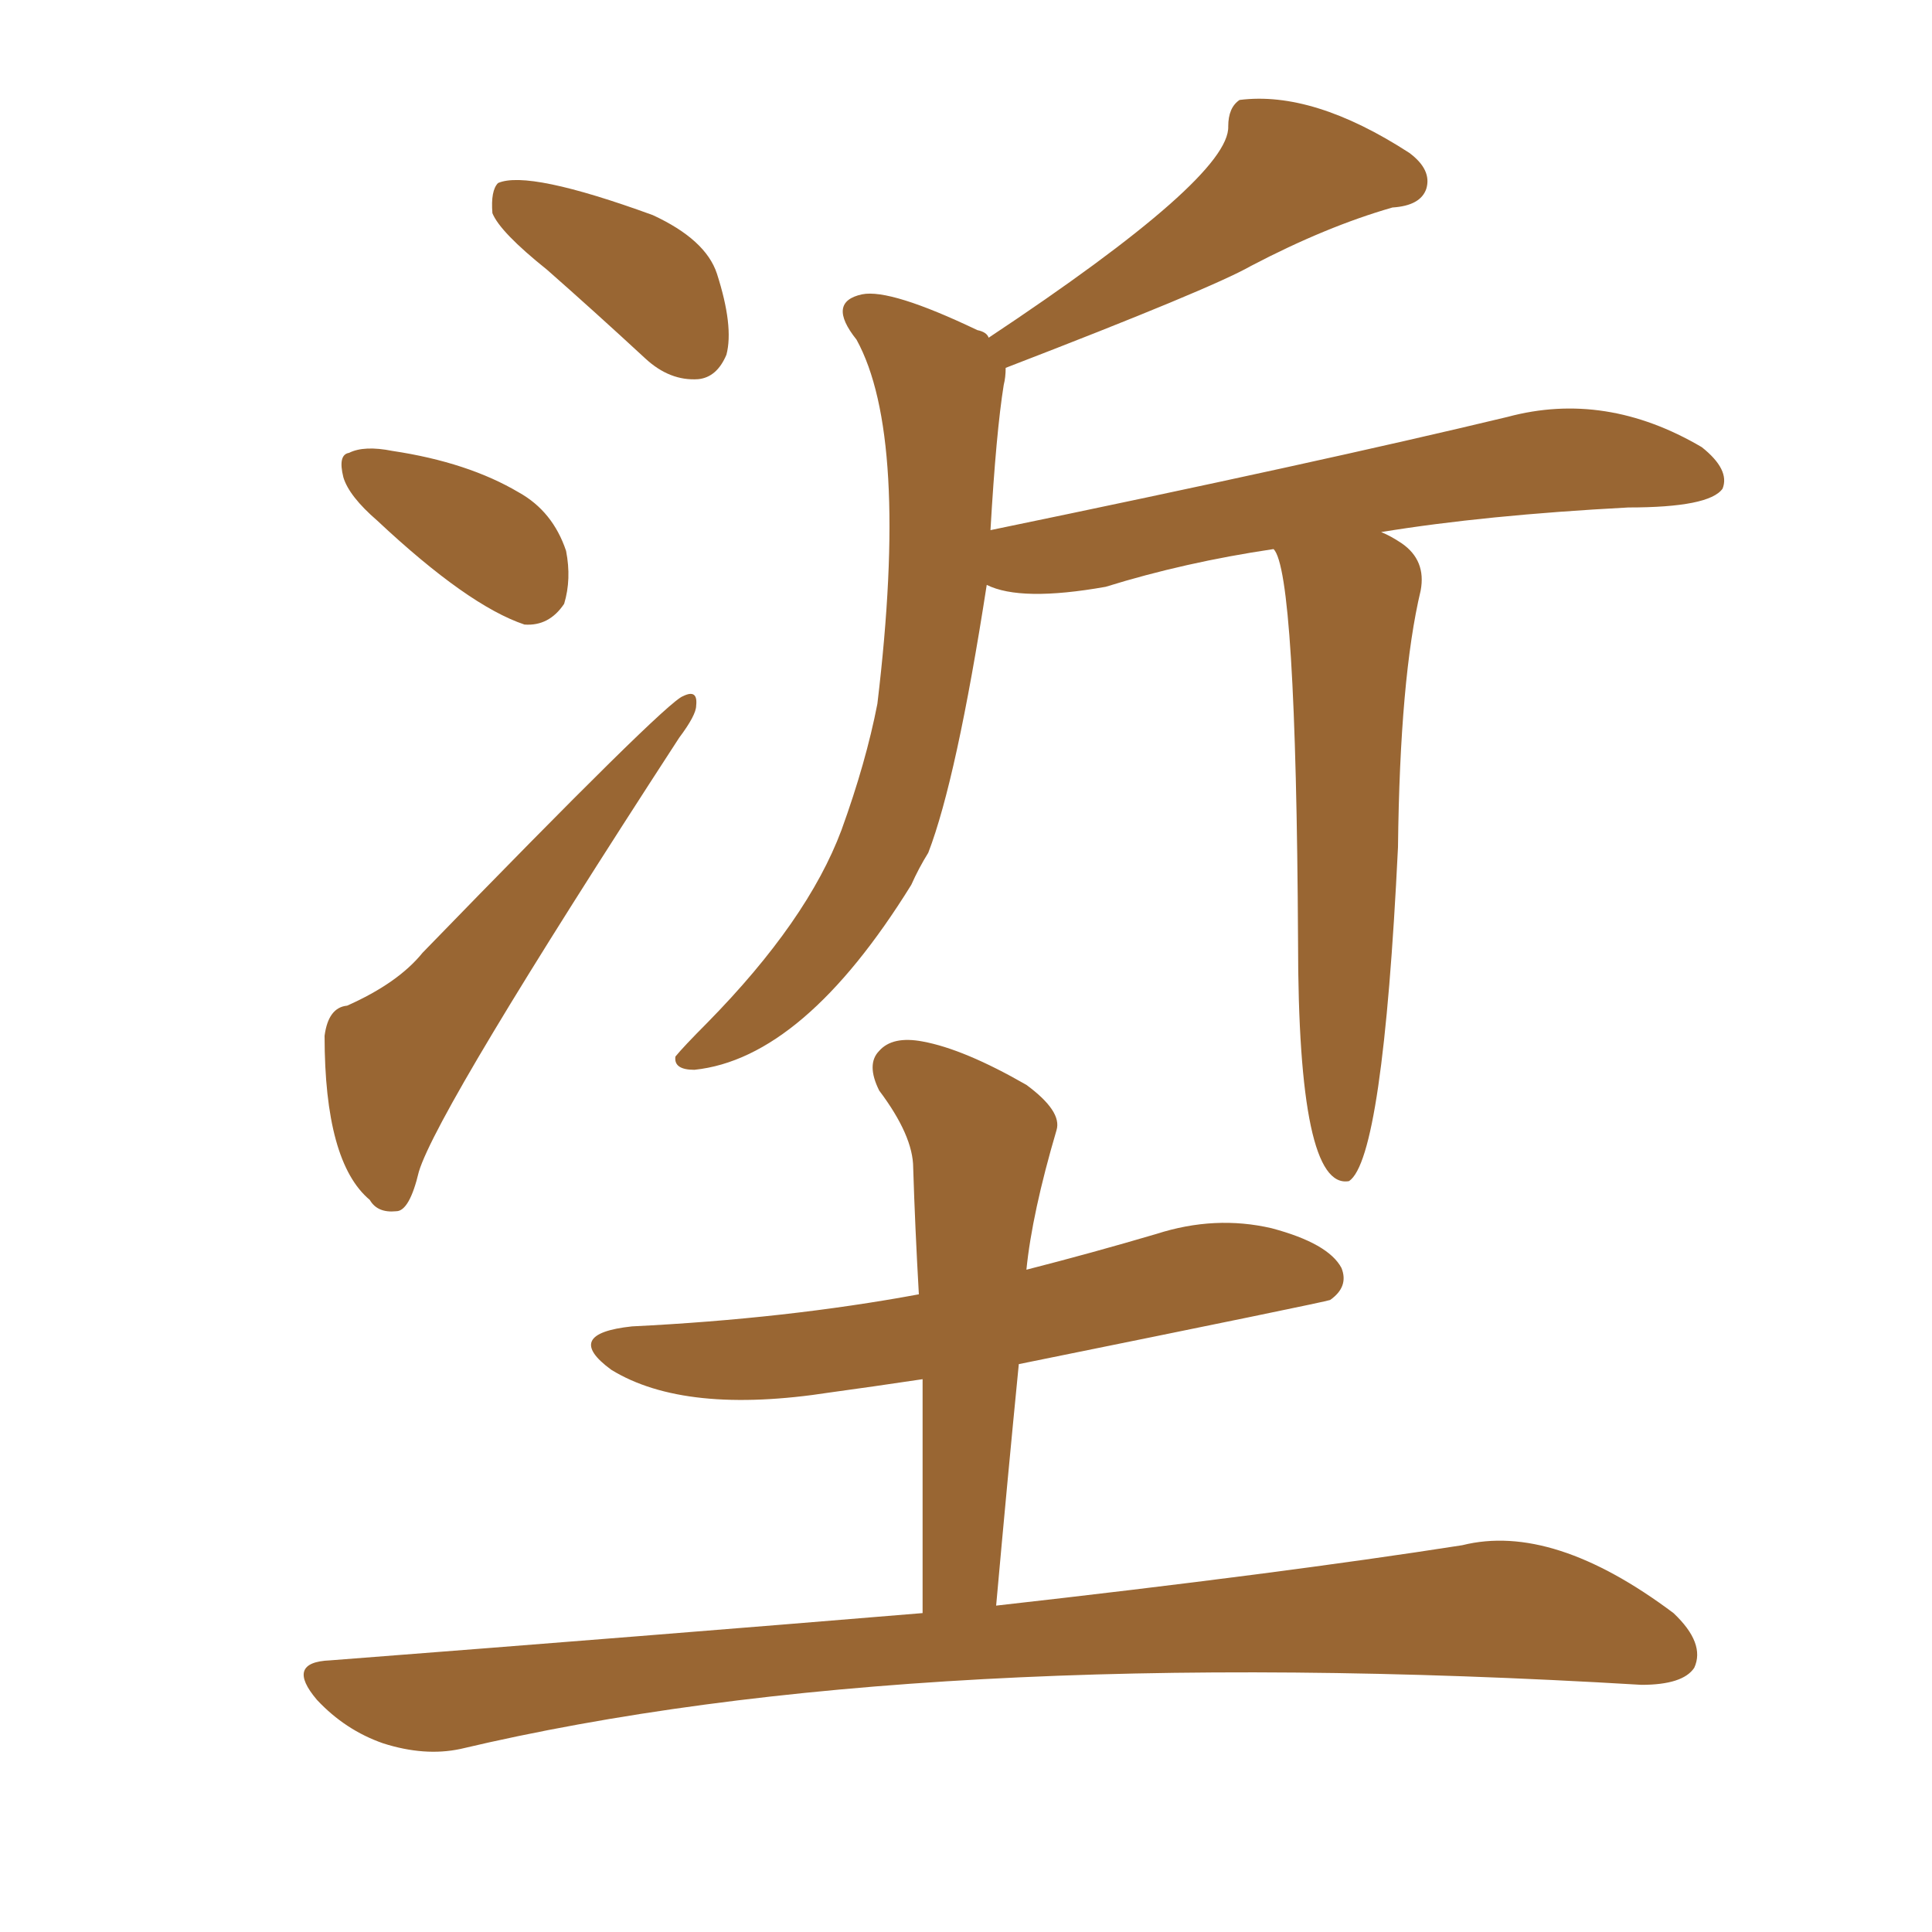 <svg xmlns="http://www.w3.org/2000/svg" xmlns:xlink="http://www.w3.org/1999/xlink" width="150" height="150"><path fill="#996633" padding="10" d="M71.63 125.24L71.63 125.24Q71.63 115.58 71.63 107.08L71.63 107.08Q67.68 107.67 64.45 108.11L64.45 108.11Q53.17 109.86 47.46 106.35L47.46 106.35Q43.65 103.56 49.07 102.98L49.07 102.98Q61.08 102.39 71.34 100.49L71.34 100.49Q71.04 95.21 70.90 90.67L70.90 90.67Q70.90 88.18 68.26 84.67L68.26 84.67Q67.24 82.62 68.26 81.59L68.26 81.59Q69.29 80.42 71.63 80.86L71.63 80.86Q74.85 81.45 79.69 84.23L79.69 84.23Q82.47 86.28 82.03 87.74L82.03 87.74Q80.13 94.19 79.69 98.58L79.69 98.58Q84.81 97.27 89.79 95.80L89.79 95.80Q94.34 94.34 98.73 95.36L98.73 95.36Q103.13 96.53 104.15 98.44L104.15 98.44Q104.74 99.90 103.27 100.93L103.27 100.93Q102.98 101.07 79.10 105.91L79.10 105.91Q78.22 114.84 77.34 124.66L77.34 124.66Q99.46 122.17 113.53 119.97L113.53 119.97Q120.56 118.21 129.93 125.24L129.93 125.24Q132.42 127.59 131.54 129.49L131.54 129.49Q130.66 130.81 127.44 130.81L127.44 130.81Q71.04 127.44 35.74 135.79L35.74 135.79Q32.96 136.38 29.74 135.35L29.74 135.35Q26.81 134.33 24.61 131.98L24.61 131.98Q22.12 129.05 25.63 128.91L25.63 128.91Q50.39 127.00 71.63 125.24ZM42.48 20.95L42.48 20.95Q38.82 18.02 38.23 16.55L38.23 16.55Q38.09 14.79 38.67 14.21L38.67 14.21Q41.02 13.18 50.68 16.70L50.68 16.70Q54.79 18.60 55.66 21.24L55.66 21.24Q56.98 25.34 56.40 27.54L56.40 27.54Q55.66 29.30 54.20 29.44L54.20 29.44Q52.00 29.59 50.10 27.83L50.10 27.83Q46.14 24.17 42.48 20.95ZM29.30 40.43L29.30 40.43Q27.10 38.53 26.66 37.06L26.66 37.06Q26.22 35.30 27.10 35.16L27.10 35.16Q28.27 34.57 30.47 35.01L30.47 35.01Q36.33 35.89 40.28 38.23L40.28 38.23Q42.92 39.70 43.95 42.77L43.95 42.77Q44.38 44.97 43.80 46.88L43.80 46.88Q42.63 48.63 40.72 48.49L40.72 48.49Q36.33 47.02 29.30 40.43ZM26.95 78.08L26.95 78.08Q30.91 76.32 32.81 73.97L32.81 73.97Q51.71 54.49 53.03 54.05L53.03 54.05Q54.20 53.47 54.05 54.79L54.05 54.79Q54.05 55.52 52.73 57.28L52.73 57.28Q33.98 86.13 32.52 90.97L32.52 90.97Q31.79 94.04 30.76 94.04L30.76 94.04Q29.30 94.19 28.71 93.16L28.71 93.16Q25.20 90.23 25.20 80.42L25.20 80.42Q25.49 78.22 26.95 78.08ZM98.88 42.63L98.88 42.63L98.88 42.63Q91.99 43.65 85.84 45.56L85.84 45.56Q79.25 46.73 76.61 45.41L76.61 45.41Q74.27 60.50 72.07 66.21L72.07 66.21Q71.34 67.38 70.75 68.70L70.75 68.70Q62.40 82.18 53.91 83.06L53.91 83.06Q52.29 83.06 52.44 82.03L52.44 82.03Q53.03 81.30 54.93 79.39L54.93 79.39Q62.70 71.48 65.33 64.45L65.33 64.45Q67.24 59.18 68.12 54.64L68.12 54.64Q70.61 33.84 66.50 26.37L66.50 26.37Q64.16 23.44 66.94 22.85L66.94 22.85Q69.14 22.41 75.88 25.63L75.88 25.63Q76.61 25.78 76.76 26.22L76.76 26.22Q95.51 13.77 95.36 9.81L95.36 9.81Q95.36 8.35 96.24 7.76L96.24 7.76Q101.95 7.03 109.42 11.87L109.42 11.87Q111.18 13.18 110.74 14.65L110.74 14.65Q110.30 15.97 108.11 16.11L108.11 16.11Q102.98 17.58 97.12 20.65L97.12 20.65Q94.04 22.41 78.08 28.56L78.08 28.56Q78.08 29.30 77.93 29.88L77.93 29.88Q77.34 33.54 76.90 41.16L76.90 41.16Q102.39 35.89 117.04 32.37L117.04 32.37Q124.66 30.32 132.13 34.72L132.13 34.72Q134.33 36.47 133.74 37.94L133.74 37.94Q132.71 39.40 126.42 39.40L126.42 39.40Q115.28 39.99 107.23 41.31L107.23 41.31Q107.96 41.60 108.84 42.19L108.84 42.19Q110.74 43.51 110.30 45.85L110.30 45.85Q108.69 52.59 108.54 65.77L108.54 65.77Q107.37 89.94 104.74 91.70L104.74 91.70Q100.78 92.43 100.78 73.10L100.78 73.10Q100.63 44.38 98.88 42.63Z"/></svg>